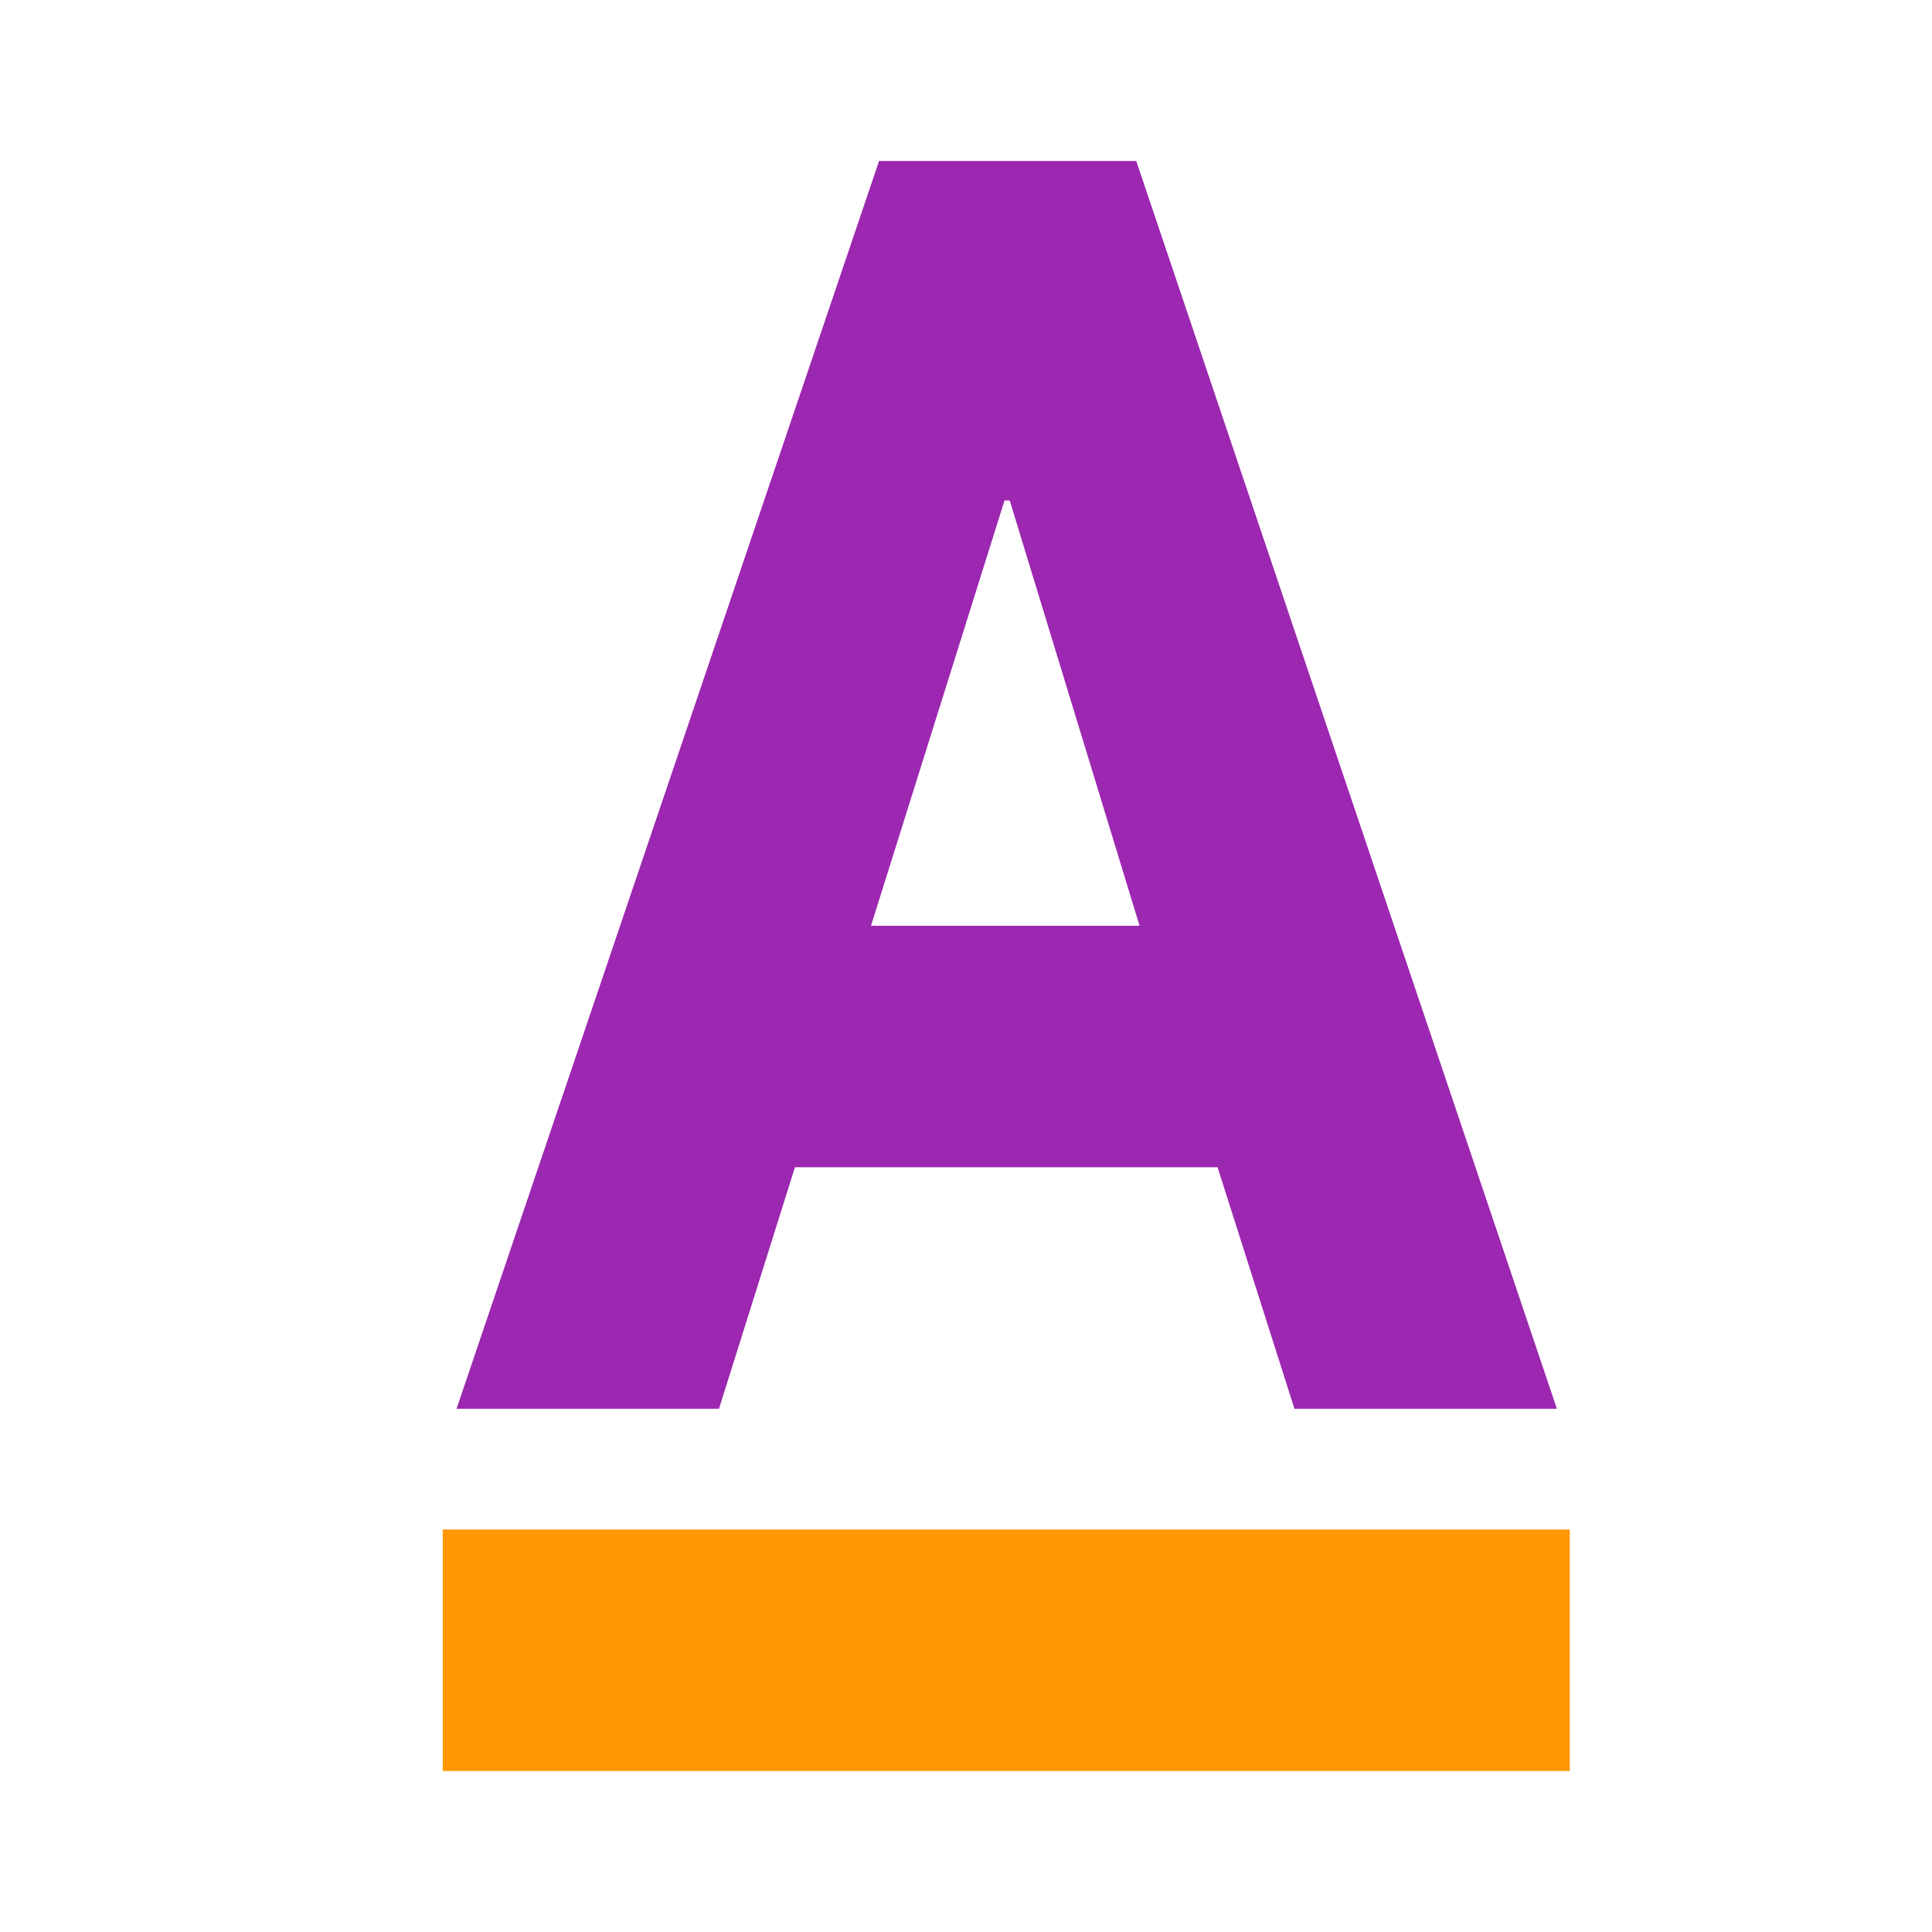 <svg xmlns="http://www.w3.org/2000/svg" width="48" height="48"><path d="M30.25 29h-10.5l-1.887 6h-6.52L21.84 4h6.39l10.45 31h-6.52zm-8.61-6h6.672l-3.226-10.566h-.129zm0 0" fill="#9c27b0"/><path d="M11 38h28v6H11zm0 0" fill="#ff9800"/></svg>